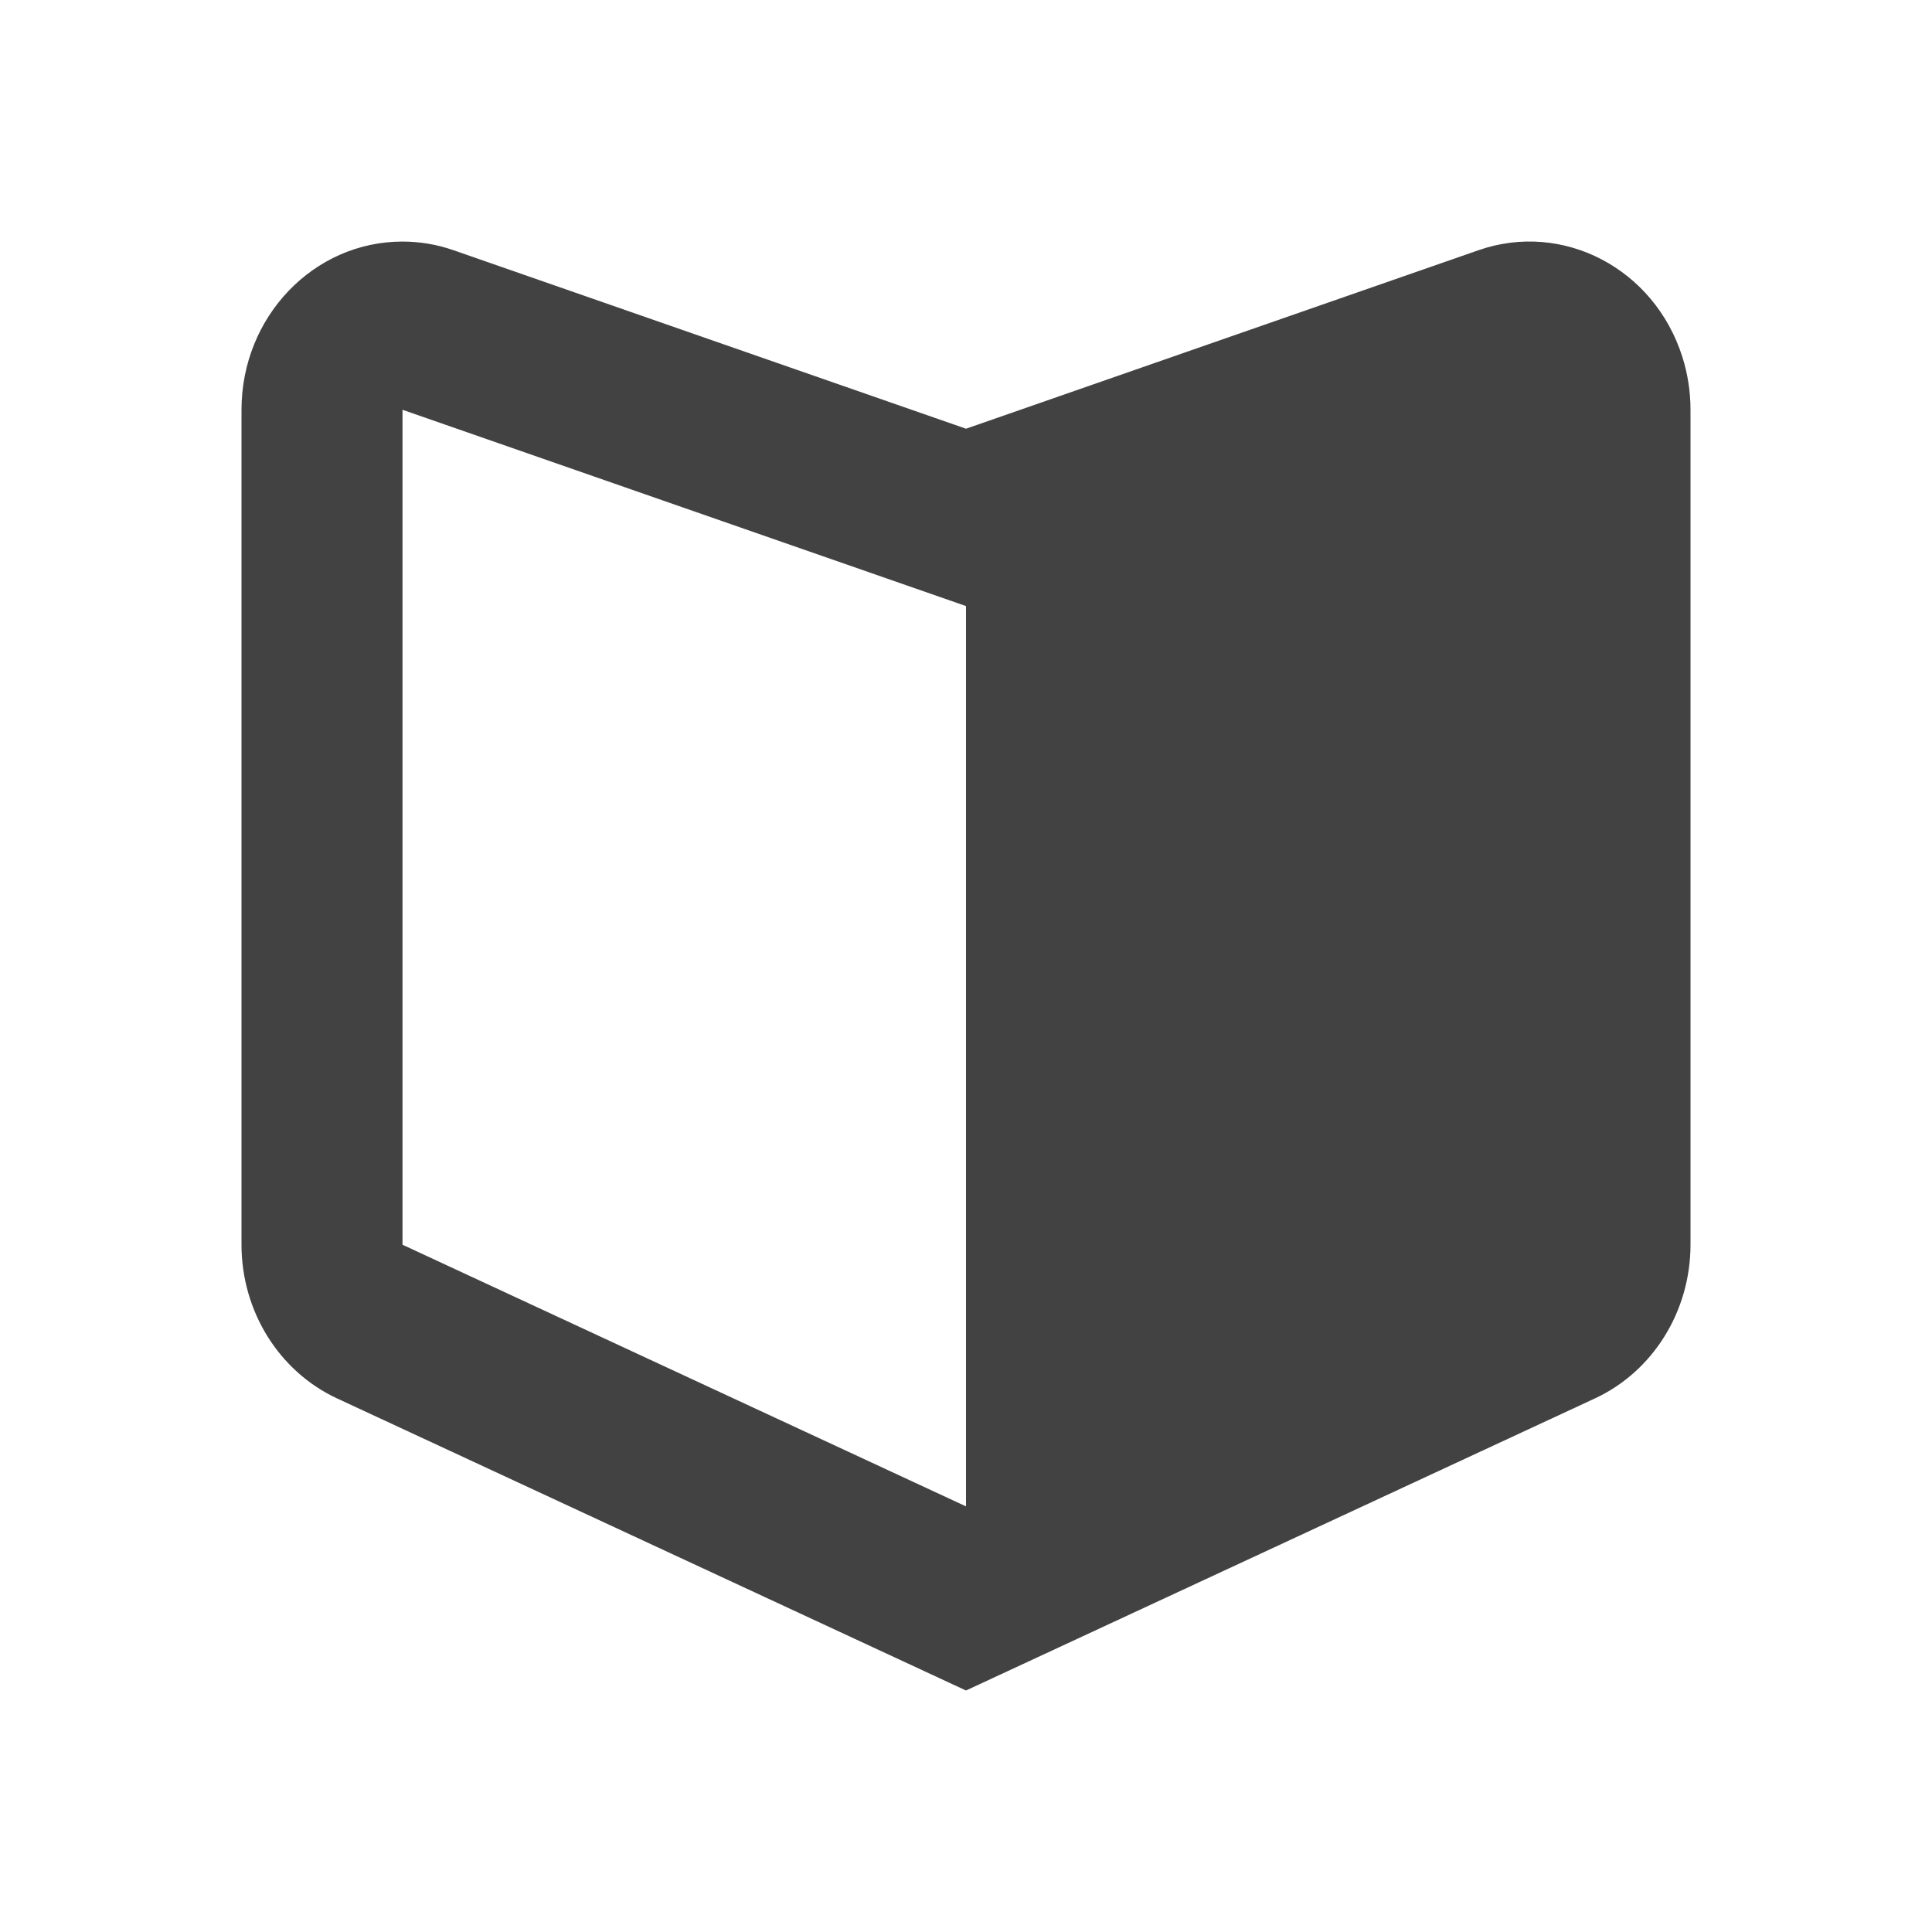 <svg width="30" height="30" viewBox="0 0 30 30" fill="none" xmlns="http://www.w3.org/2000/svg">
<path d="M15 9.411L6.25 6.363V19.328L15 23.391V9.411ZM7.041 3.885L15 6.657L22.959 3.885C24.269 3.429 25.685 4.168 26.122 5.537C26.207 5.803 26.25 6.082 26.25 6.363V19.328C26.25 20.36 25.668 21.296 24.765 21.715L15 26.25L5.235 21.715C4.332 21.296 3.75 20.36 3.75 19.328V6.363C3.75 4.92 4.869 3.751 6.25 3.751C6.519 3.751 6.786 3.796 7.041 3.885Z" fill="#424242"/>
</svg>
